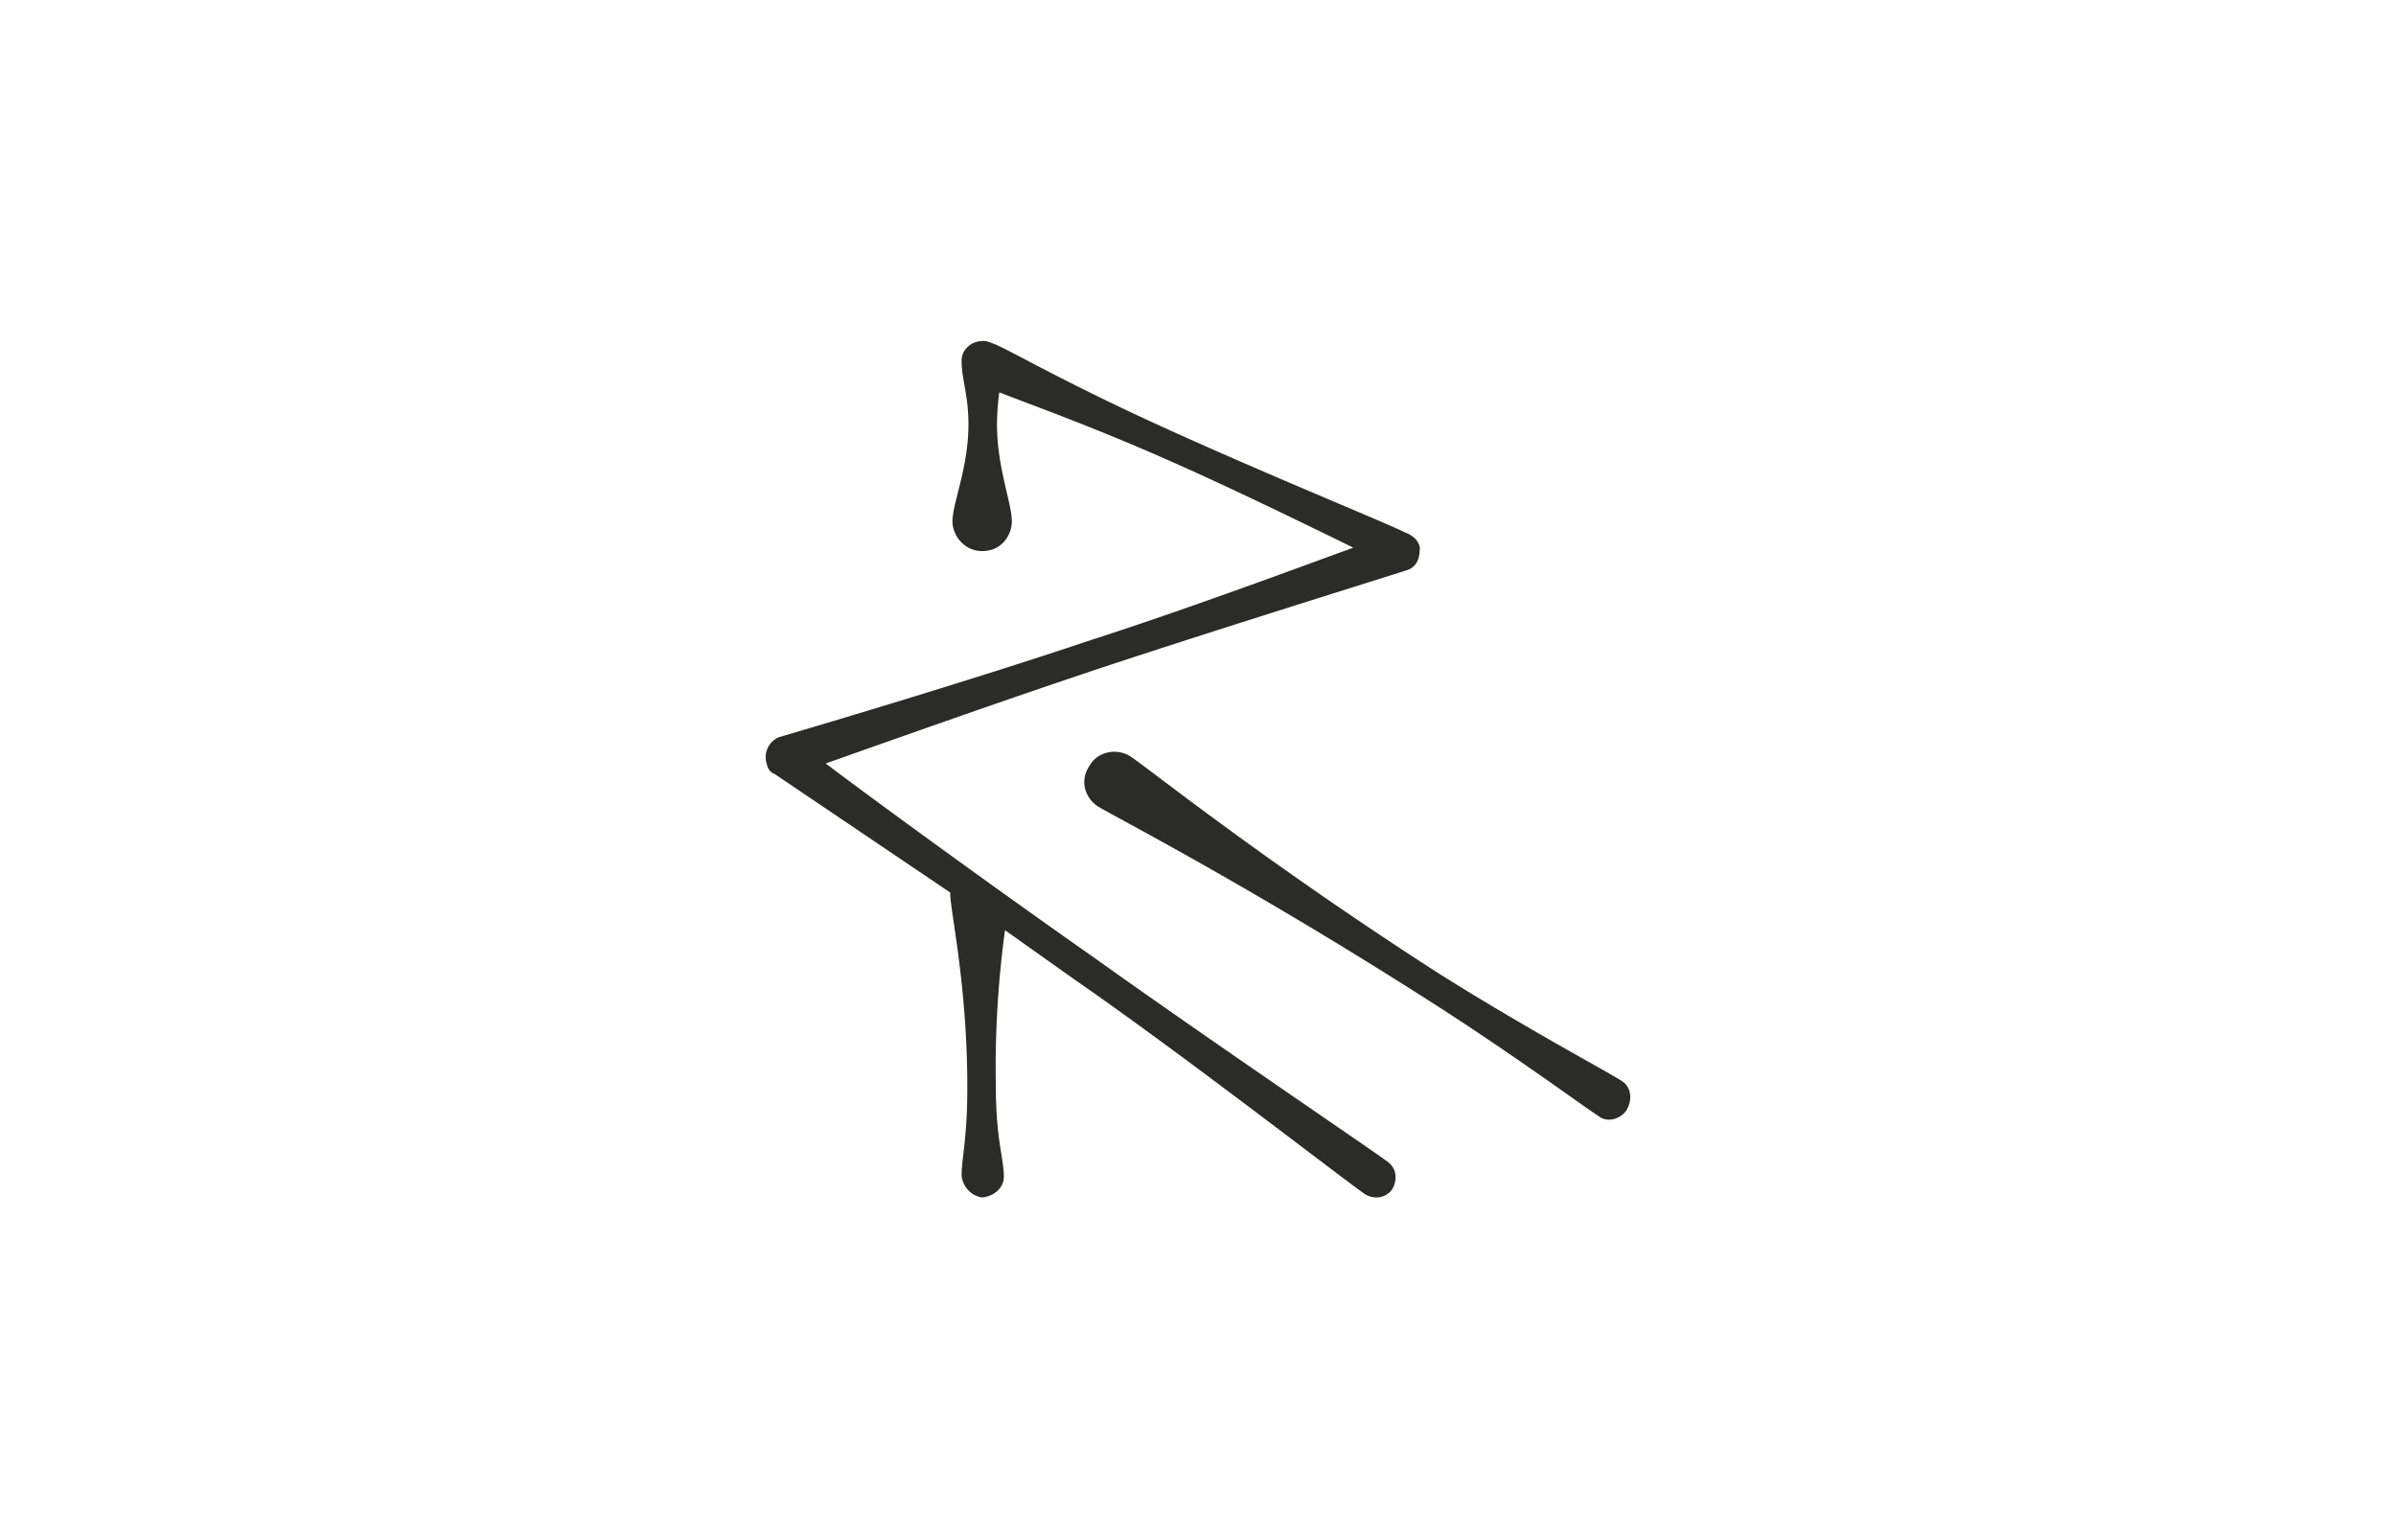<svg xmlns="http://www.w3.org/2000/svg" width="1400" height="900" viewBox="0 0 1400 900">
  <title>CAR-4</title>
  <path d="M832.132,582.943c51.383,32.7,92.756,63.394,102.1,69.4,5.338,4,12.678,1.334,16.015-3.337,4-6.673,2.669-14.013-2.669-17.35-9.343-6.006-54.72-30.029-106.77-62.727-104.767-67.4-171.5-121.45-180.173-126.788-6.673-4.672-18.685-4-24.023,5.338-6.673,10.01-1.335,20.019,5.338,24.023,8.675,5.339,85.416,44.71,190.183,111.441M690.663,254.627c-68.733-30.7-101.431-50.715-110.773-54.052-2-.667-3.337-1.335-5.339-1.335-7.34,0-12.678,5.339-12.678,11.345,0,11.344,4,20.019,4,37.369,0,25.358-9.342,46.044-9.342,56.721,0,8.008,6.673,17.35,17.35,17.35,12.012,0,17.35-10.009,17.35-17.35,0-10.677-8.675-31.363-8.675-56.721a143.877,143.877,0,0,1,1.335-18.685c18.684,7.341,52.717,19.352,98.094,39.371,39.371,17.35,82.746,38.7,108.771,51.383-34.7,12.679-99.429,36.7-153.481,54.052C561.873,399.433,466.447,427.46,455.1,430.8a12.654,12.654,0,0,0-7.34,14.681c.667,2.669,1.334,4.671,3.336,6.006a2.333,2.333,0,0,0,1.335.667L555.2,521.55c0,11.345,10.01,53.385,10.01,114.11,0,30.029-3.336,40.706-3.336,51.383.667,6.673,6,12.011,12.011,12.679,7.34-.668,12.679-6.006,12.679-12.012,0-10.677-4.671-22.021-4.671-52.717a593.527,593.527,0,0,1,5.338-91.422L628.6,572.933c62.727,43.375,158.82,118.114,168.829,124.787,5.339,3.336,12.012,2.669,16.016-2.67,3.336-6,2.669-12.678-3.337-16.682-8.008-6.006-107.436-73.4-170.831-118.781C585.9,522.218,515.161,470.835,482.463,446.144c34.033-12.011,101.431-36.034,161.488-56.053,74.739-24.691,167.5-53.385,177.5-56.722,5.339-1.334,8.008-6.005,8.008-11.344.667-2.669-.667-4.671-2-6.673a15.766,15.766,0,0,0-6.006-4c-12.011-6.006-71.4-30.029-130.792-56.721" fill="#2b2b2a"/>
</svg>

